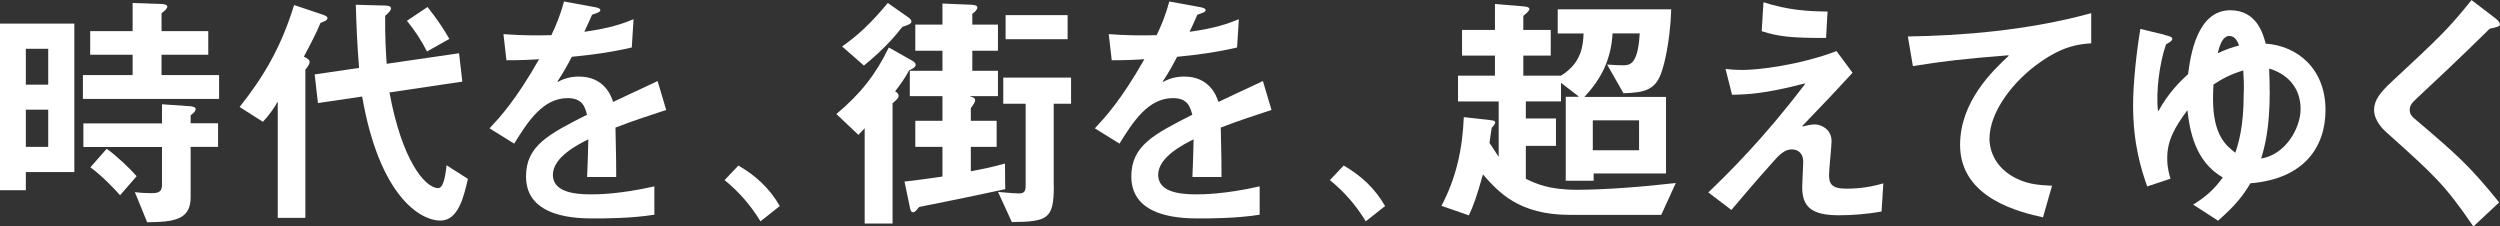 <?xml version="1.0" encoding="UTF-8"?>
<svg id="_レイヤー_2" data-name="レイヤー 2" xmlns="http://www.w3.org/2000/svg" viewBox="0 0 268.05 24.27">
  <rect x="0" y="0" width="268.05" height="24.27" fill="#333333" stroke="none"/>
  <defs>
    <style>
      .cls-1 {
        fill: #fff;
      }
    </style>
  </defs>
  <g id="_レイヤー_1-2" data-name="レイヤー 1">
    <g>
      <path class="cls-1" d="M0,20.39V2.53h7.97v15.92H2.77v1.94H0ZM5.17,9.08v-3.85h-2.4v3.85h2.4ZM5.17,15.75v-3.99h-2.4v3.99h2.4ZM14.22.32l3.1.11c.35,0,.62.11.62.27,0,.19-.3.51-.62.7v1.94h5.01v2.53h-5.01v2.18h6.17v2.56h-14.6v-2.56h5.33v-2.18h-4.55v-2.53h4.55V.32ZM14.46,20.6c.59.08,1.19.11,1.78.11.94,0,1.13-.27,1.13-.94v-4.01h-8.43v-2.53h8.43v-2.05l3.02.21c.32.03.59.11.59.3s-.16.4-.54.67v.86h2.94v2.53h-2.94v5.41c0,2.42-1.8,2.64-4.66,2.67l-1.32-3.23ZM12.87,20.93c-.65-.75-2.05-2.18-3.18-2.99l1.75-1.99c1.08.78,2.45,2.07,3.21,2.94l-1.78,2.05Z"/>
      <path class="cls-1" d="M29.78,10.96h-.05c-.27.54-.83,1.32-1.54,2.1l-2.5-1.59c2.53-3.18,4.44-6.36,5.84-10.93l2.75.92c.48.16.83.27.83.49s-.35.35-.75.51c-.4,1-1.05,2.24-1.78,3.61.38.19.62.35.62.57s-.16.46-.46.83v15.89h-2.96v-12.39ZM38.5,7.27c-.19-2.37-.27-4.01-.35-6.76l2.96.08c.43,0,.81.03.81.3s-.27.48-.62.81c-.03,2.21.08,4.01.16,5.14l7.76-1.13.35,3.04-7.81,1.16c1.32,7.24,3.8,10.26,5.23,10.26.65,0,.83-1.89.89-2.45l2.29,1.46c-.43,1.86-1.02,4.47-2.94,4.47-2.26,0-6.57-2.75-8.4-13.3l-4.74.7-.35-3.07,4.77-.7ZM45.78,5.52c-.62-1.21-1.27-2.21-2.15-3.29l2.21-1.48c1.02,1.27,1.8,2.48,2.34,3.42l-2.4,1.35Z"/>
      <path class="cls-1" d="M67.75,5.09c-2.21.51-4.17.78-6.44,1-.51.97-.92,1.72-1.54,2.64l.05.05c.67-.38,1.43-.57,2.26-.57,2.69,0,3.45,2.05,3.66,2.72.7-.32,2.94-1.4,4.77-2.24l.92,3.1c-1.86.62-3.34,1.08-5.44,1.89.08,3.55.08,3.96.08,5.3h-3.12c.05-1.37.11-2.58.13-4.04-1.02.51-3.8,1.88-3.8,3.8,0,1.75,2.05,2.1,4.04,2.1.62,0,3.1,0,6.84-.86v3.04c-2.48.4-5.41.4-6.38.4-1.83,0-7.38,0-7.38-4.5,0-3.29,2.4-4.52,6.54-6.62-.21-.81-.48-1.78-2.07-1.78-2.67,0-4.28,2.53-5.74,4.88l-2.64-1.64c1.08-1.16,2.8-2.99,5.31-7.41-.78.05-1.8.11-3.5.11l-.32-2.8c1.8.13,3.21.16,5.14.11.46-.97.94-2.07,1.35-3.61l3.23.59c.32.05.67.13.67.35s-.51.32-.89.48c-.19.48-.54,1.18-.83,1.83,2.8-.4,4.07-.86,5.28-1.35l-.19,3.02Z"/>
      <path class="cls-1" d="M79.17,17.75c1.86,1.08,3.31,2.4,4.44,4.34l-2.07,1.64c-1.05-1.72-2.29-3.15-3.85-4.42l1.48-1.56Z"/>
      <path class="cls-1" d="M89.67,12.23c2.61-2.18,4.23-4.25,5.63-7.14l2.48,1.4c.22.11.4.3.4.46,0,.22-.27.4-.7.59-.43.81-.94,1.51-1.51,2.26.11.05.38.19.38.49,0,.24-.27.46-.65.78v12.9h-2.99v-10.21c-.3.3-.38.38-.67.7l-2.37-2.24ZM90.29,4.98c1.54-1.08,2.96-2.32,4.9-4.66l2.07,1.45c.24.16.46.32.46.54,0,.27-.46.4-.97.57-.51.65-1.67,2.15-4.12,4.15l-2.34-2.05ZM107.79,20.28c-2.21.49-6.87,1.45-9.24,1.91-.19.24-.43.57-.65.57s-.3-.27-.35-.57l-.57-2.72c1.13-.13,2.24-.27,4.07-.54v-3.18h-2.91v-2.8h2.91v-2.64h-3.5v-2.72h3.5v-2.15h-2.91v-2.8h2.91V.38l3.15.13c.32.03.59.08.59.3s-.27.49-.54.67v1.16h2.75v2.8h-2.75v2.15h2.75v2.72h-2.96v.05c.24.03.51.16.51.38,0,.24-.19.48-.46.86v1.35h2.77v2.8h-2.77v2.61c.86-.16,2.21-.4,3.66-.83l.03,2.75ZM112.99,19.96c0,3.5-.65,3.82-4.5,3.85l-1.48-3.23c1.51.13,1.83.16,2.26.16.49,0,.7-.19.7-.81v-8.81h-2.4v-2.8h7.27v2.8h-1.86v8.83ZM107.82,4.2V1.62h6.65v2.58h-6.65Z"/>
      <path class="cls-1" d="M132.65,5.09c-2.21.51-4.17.78-6.44,1-.51.97-.92,1.72-1.54,2.64l.05.05c.67-.38,1.43-.57,2.26-.57,2.69,0,3.45,2.05,3.66,2.72.7-.32,2.94-1.4,4.77-2.24l.92,3.1c-1.86.62-3.34,1.08-5.44,1.89.08,3.55.08,3.96.08,5.3h-3.12c.05-1.37.11-2.58.13-4.04-1.02.51-3.8,1.88-3.8,3.8,0,1.75,2.05,2.1,4.04,2.1.62,0,3.1,0,6.84-.86v3.04c-2.48.4-5.41.4-6.38.4-1.83,0-7.38,0-7.38-4.5,0-3.29,2.4-4.52,6.54-6.62-.22-.81-.48-1.78-2.07-1.78-2.67,0-4.28,2.53-5.74,4.88l-2.64-1.64c1.08-1.16,2.8-2.99,5.31-7.41-.78.05-1.8.11-3.5.11l-.32-2.8c1.8.13,3.21.16,5.14.11.46-.97.94-2.07,1.35-3.61l3.23.59c.32.05.67.13.67.35s-.51.32-.89.48c-.19.48-.54,1.18-.83,1.83,2.8-.4,4.07-.86,5.28-1.35l-.19,3.02Z"/>
      <path class="cls-1" d="M144.07,17.75c1.86,1.08,3.31,2.4,4.44,4.34l-2.07,1.64c-1.05-1.72-2.29-3.15-3.85-4.42l1.48-1.56Z"/>
      <path class="cls-1" d="M172.34,6.92c.67.05,1.19.08,1.67.08.75,0,1.62-.08,1.8-3.42h-2.91c-.16,2.75-1.16,4.82-3.02,6.81h8.75v8.21h-7.76v.78h-2.99v-9h1.37v-.05l-1.88-1.45v1.99h-3.77v1.83h3.23v2.94h-3.23v3.53c1,.48,2.4,1.18,5.47,1.18s7.43-.35,10.61-.73l-1.56,3.42h-9.78c-5.52,0-7.67-2.45-9.34-4.34-.67,2.42-1.05,3.42-1.51,4.39l-2.94-1.02c1.59-2.99,2.26-6.11,2.4-9.51l2.72.3c.46.05.65.11.65.27s-.16.35-.38.57c-.05.38-.16,1.08-.24,1.62.16.21.3.46.94,1.43h.05v-5.87h-4.36v-2.77h3.96v-2.15h-3.53v-2.75h3.53V.43l2.91.24c.51.03.78.11.78.3s-.32.46-.65.73v1.51h2.94v2.75h-2.94v2.15h4.04c2.23-1.37,2.37-3.26,2.42-4.52h-2.77V1h12.17c-.13,3.74-.83,6.09-.97,6.52-.65,2.13-1.8,2.4-4.15,2.48l-1.75-3.07ZM170.78,16.11h4.96v-3.21h-4.96v3.21Z"/>
      <path class="cls-1" d="M183.17,20.63c2.1-2.02,5.95-5.79,10.37-11.63l-.05-.05c-4.23,1.1-6.11,1.18-7.78,1.21l-.7-2.77c.43.05.94.11,1.86.11,1.59,0,5.98-.49,10.04-2.02l1.72,2.32c-1.7,1.86-2.64,2.85-5.39,5.71l.05.05c.4-.11.92-.22,1.29-.22.67,0,1.8.51,1.8,1.8,0,.54-.27,3.02-.27,3.61,0,.89.22,1.48,1.83,1.48.48,0,2.1,0,3.99-.57l-.19,3.02c-1.51.27-3.07.4-4.58.4-2.91,0-3.93-.89-3.93-3.02,0-.4.11-2.24.11-2.69,0-1.1-.73-1.35-1.21-1.35-.54,0-1,.24-1.67.94-.57.62-2.34,2.61-4.82,5.55l-2.48-1.88ZM195.78,4.07c-3.64,0-5.06-.13-6.89-.73l.19-3.1c2.67.86,4.77.97,6.87,1l-.16,2.83Z"/>
      <path class="cls-1" d="M219.05,23.3c-2.26-.51-8.89-1.94-8.89-7.76,0-4.63,3.47-7.94,5.22-9.56l-.05-.05c-4.55.35-7.32.67-10.23,1.16l-.54-3.18c5.6-.08,12.85-.62,19.66-2.5v3.23c-1.27.11-2.86.22-5.39,1.97-2.94,2.02-5.52,5.36-5.52,8.29,0,.62.19,2.53,2.21,3.85,1.56,1.02,3.07,1.1,4.5,1.16l-.97,3.39Z"/>
      <path class="cls-1" d="M232.05,3.74c.54.13.86.22.86.4,0,.27-.32.4-.67.62-.7,1.99-1.1,5.12-.86,7.14h.05c1.08-1.99,2.45-3.29,3.18-3.96.24-1.88.92-6.84,4.52-6.84,2.8,0,3.5,2.45,3.8,3.58,3.34.22,6.41,2.64,6.41,7.11,0,4.09-2.42,7.41-8.05,7.86-.78,1.29-1.48,2.26-3.47,4.01l-2.67-1.72c1.37-.86,2.21-1.59,3.18-2.91-2.96-1.72-3.53-4.93-3.8-7.22-1.37,1.88-2.16,3.23-2.16,5.14,0,1.1.22,1.75.35,2.21l-2.5.83c-.62-1.8-1.51-4.47-1.51-8.73,0-2.37.38-5.82.78-8.16l2.56.62ZM237.33,9.05c-.03.51-.05,1.02-.05,1.54,0,3.96,1.43,5.04,2.4,5.79.32-1.02.89-2.75.89-6.3.05-.89,0-1.86-.05-2.53-1.48.46-2.32.94-3.18,1.51ZM239.05,3.85c-.81,0-1.1,1.21-1.27,1.86,1-.46,1.59-.65,2.29-.83-.11-.32-.38-1.02-1.02-1.02ZM243.36,9.78c0,4.04-.54,5.95-.92,7.22,2.64-.43,4.23-3.29,4.23-5.31,0-2.4-1.54-3.8-3.37-4.34.05,1.13.05,2.15.05,2.42Z"/>
      <path class="cls-1" d="M265.19,24.27c-3.1-4.52-4.09-5.39-9.48-10.23-.19-.19-1.16-1.1-1.16-2.26,0-1.05.7-1.91,1.86-2.99,5.17-4.82,5.98-5.55,8.59-8.78l2.5,1.91c.35.27.54.48.54.73,0,.21-.54.3-1.1.43-3.26,3.23-5.71,5.49-7.84,7.49-.57.51-.73.83-.73,1.21,0,.51.3.75.49.92,4.5,3.82,5.92,5.06,9.1,9l-2.77,2.59Z"/>
    </g>
  </g>
</svg>